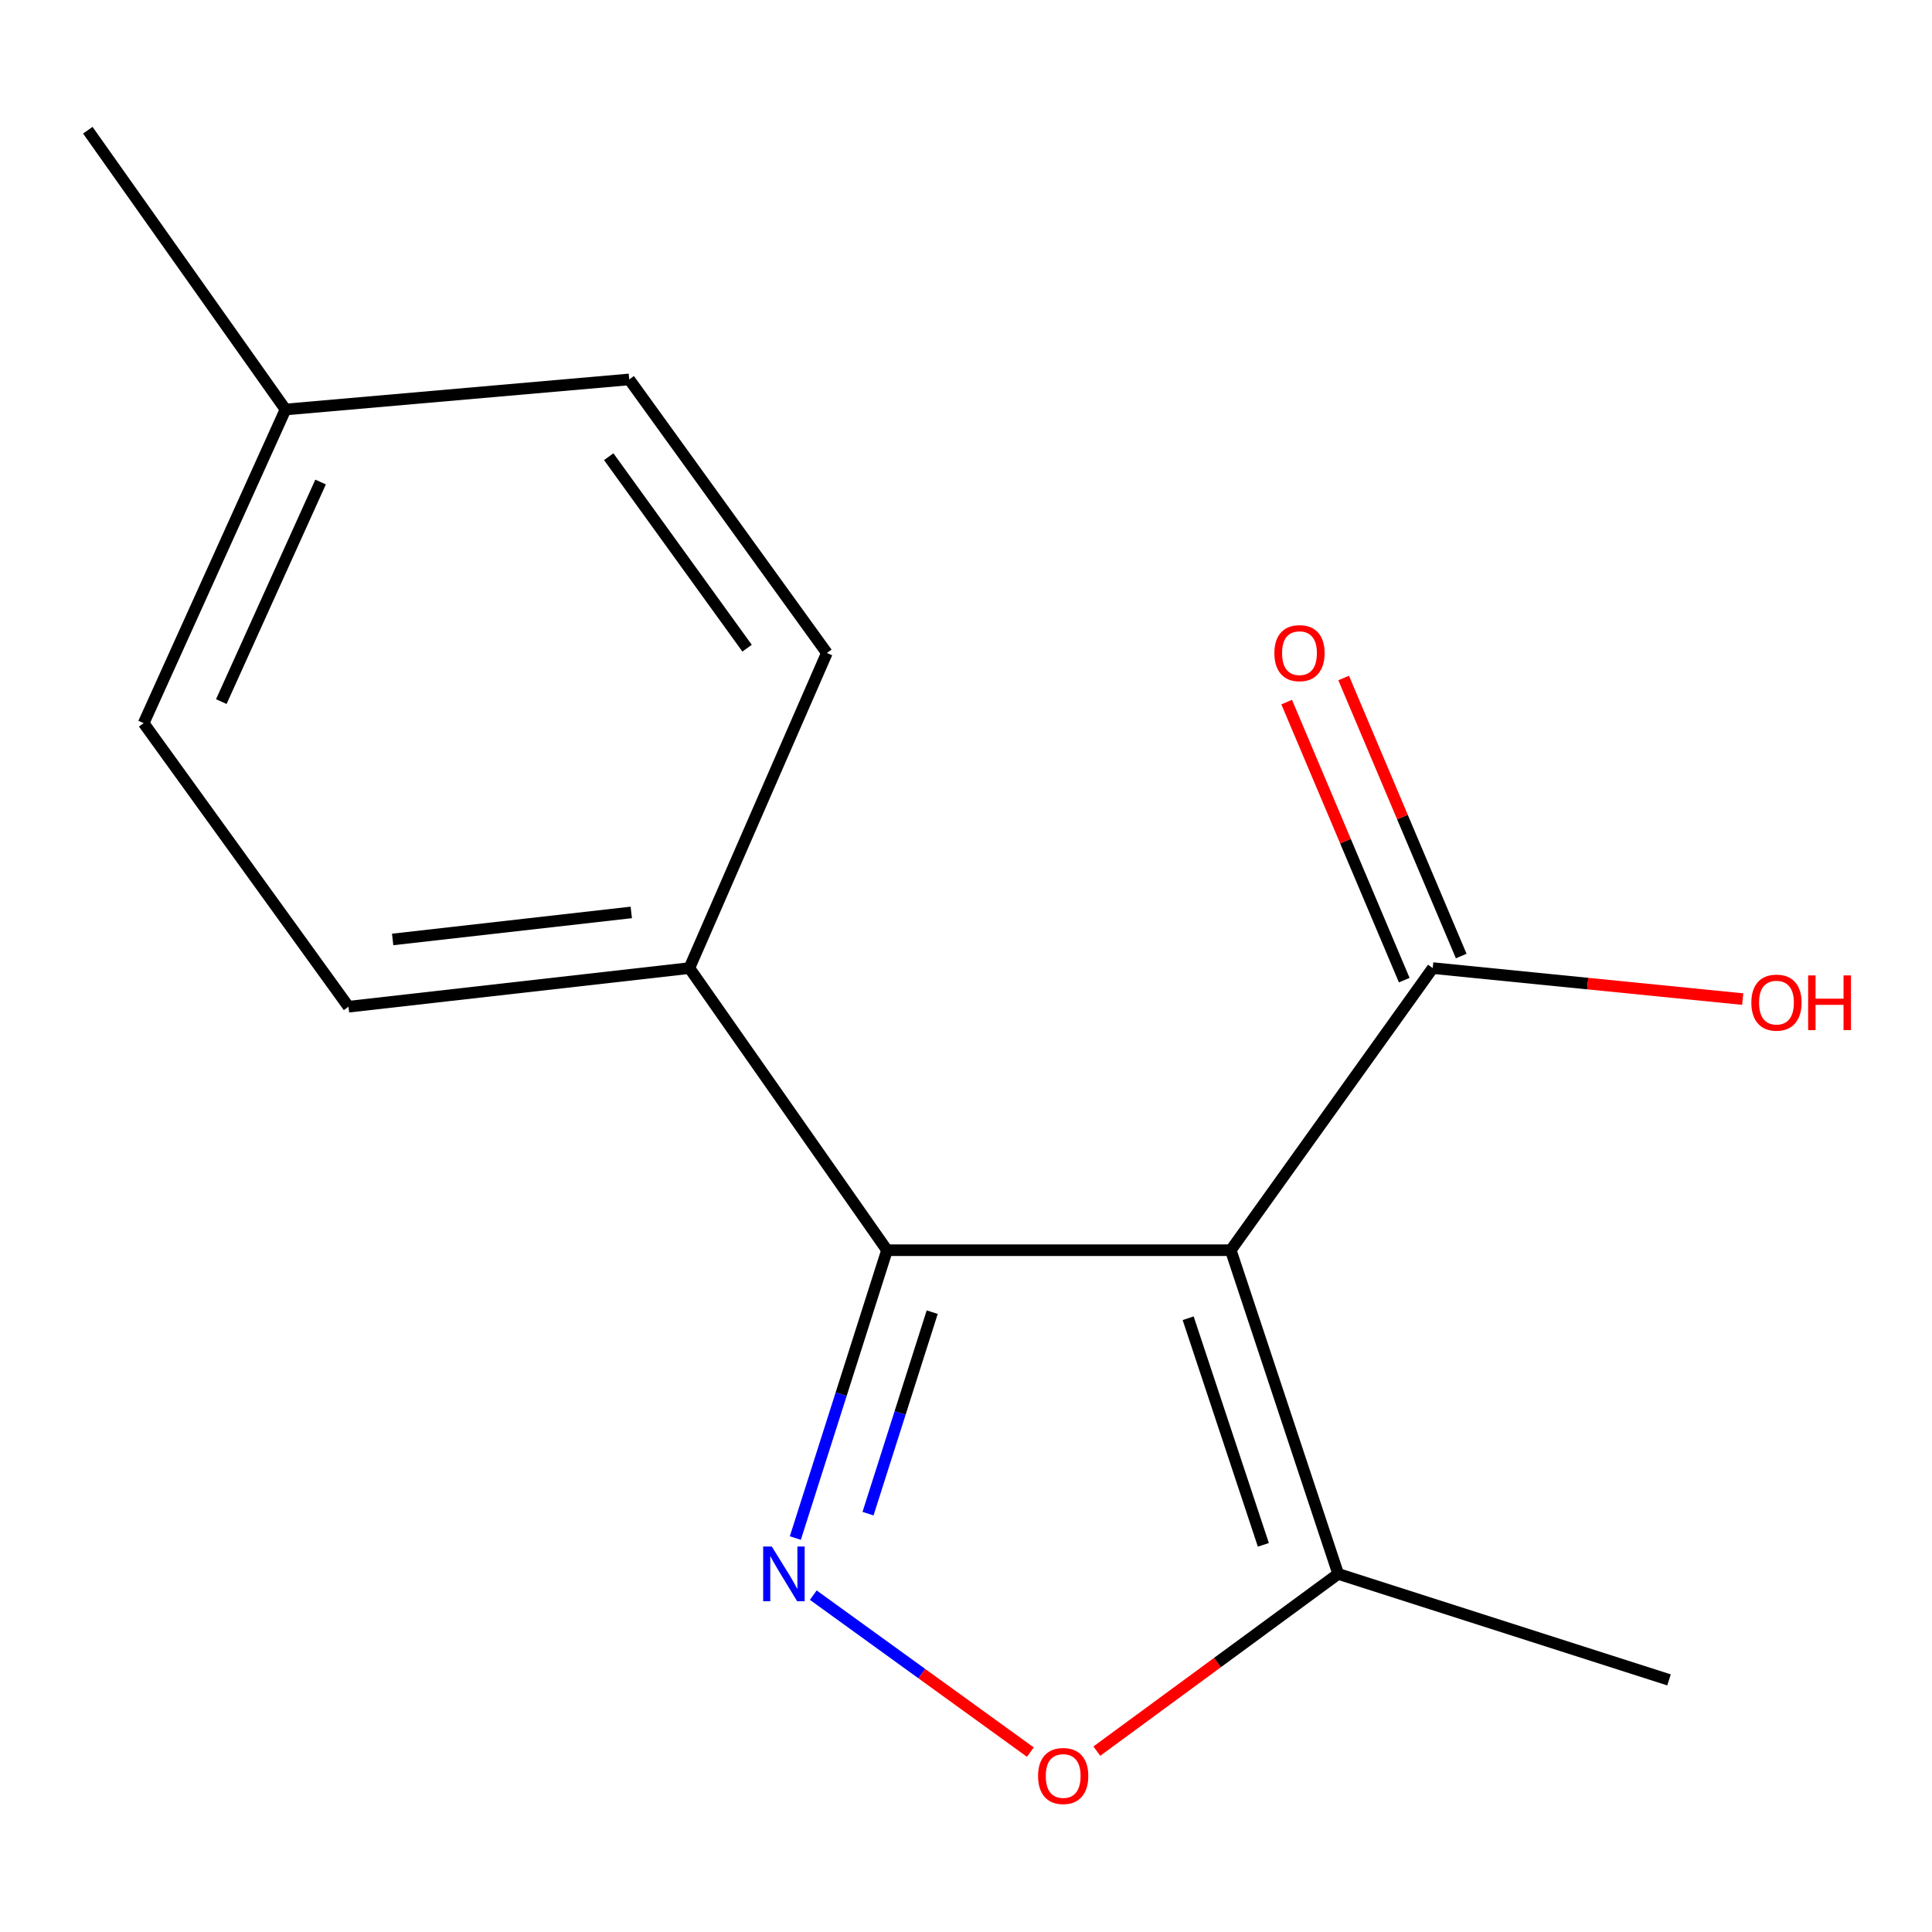 <?xml version='1.0' encoding='iso-8859-1'?>
<svg version='1.1' baseProfile='full'
              xmlns='http://www.w3.org/2000/svg'
                      xmlns:rdkit='http://www.rdkit.org/xml'
                      xmlns:xlink='http://www.w3.org/1999/xlink'
                  xml:space='preserve'
width='1000px' height='1000px' viewBox='0 0 1000 1000'>
<!-- END OF HEADER -->
<rect style='opacity:1.0;fill:#FFFFFF;stroke:none' width='1000' height='1000' x='0' y='0'> </rect>
<path class='bond-1' d='M 637.035,647.105 L 459.118,647.105' style='fill:none;fill-rule:evenodd;stroke:#000000;stroke-width:6px;stroke-linecap:butt;stroke-linejoin:miter;stroke-opacity:1' />
<path class='bond-3' d='M 637.035,647.105 L 692.641,814.652' style='fill:none;fill-rule:evenodd;stroke:#000000;stroke-width:6px;stroke-linecap:butt;stroke-linejoin:miter;stroke-opacity:1' />
<path class='bond-3' d='M 614.987,682.323 L 653.911,799.605' style='fill:none;fill-rule:evenodd;stroke:#000000;stroke-width:6px;stroke-linecap:butt;stroke-linejoin:miter;stroke-opacity:1' />
<path class='bond-4' d='M 637.035,647.105 L 741.576,501.082' style='fill:none;fill-rule:evenodd;stroke:#000000;stroke-width:6px;stroke-linecap:butt;stroke-linejoin:miter;stroke-opacity:1' />
<path class='bond-0' d='M 411.664,796.096 L 435.391,721.601' style='fill:none;fill-rule:evenodd;stroke:#0000FF;stroke-width:6px;stroke-linecap:butt;stroke-linejoin:miter;stroke-opacity:1' />
<path class='bond-0' d='M 435.391,721.601 L 459.118,647.105' style='fill:none;fill-rule:evenodd;stroke:#000000;stroke-width:6px;stroke-linecap:butt;stroke-linejoin:miter;stroke-opacity:1' />
<path class='bond-0' d='M 449.29,783.464 L 465.899,731.318' style='fill:none;fill-rule:evenodd;stroke:#0000FF;stroke-width:6px;stroke-linecap:butt;stroke-linejoin:miter;stroke-opacity:1' />
<path class='bond-0' d='M 465.899,731.318 L 482.508,679.171' style='fill:none;fill-rule:evenodd;stroke:#000000;stroke-width:6px;stroke-linecap:butt;stroke-linejoin:miter;stroke-opacity:1' />
<path class='bond-15' d='M 420.953,825.643 L 477.131,866.266' style='fill:none;fill-rule:evenodd;stroke:#0000FF;stroke-width:6px;stroke-linecap:butt;stroke-linejoin:miter;stroke-opacity:1' />
<path class='bond-15' d='M 477.131,866.266 L 533.309,906.889' style='fill:none;fill-rule:evenodd;stroke:#FF0000;stroke-width:6px;stroke-linecap:butt;stroke-linejoin:miter;stroke-opacity:1' />
<path class='bond-5' d='M 459.118,647.105 L 356.818,501.082' style='fill:none;fill-rule:evenodd;stroke:#000000;stroke-width:6px;stroke-linecap:butt;stroke-linejoin:miter;stroke-opacity:1' />
<path class='bond-2' d='M 567.715,906.387 L 630.178,860.519' style='fill:none;fill-rule:evenodd;stroke:#FF0000;stroke-width:6px;stroke-linecap:butt;stroke-linejoin:miter;stroke-opacity:1' />
<path class='bond-2' d='M 630.178,860.519 L 692.641,814.652' style='fill:none;fill-rule:evenodd;stroke:#000000;stroke-width:6px;stroke-linecap:butt;stroke-linejoin:miter;stroke-opacity:1' />
<path class='bond-13' d='M 692.641,814.652 L 863.887,869.511' style='fill:none;fill-rule:evenodd;stroke:#000000;stroke-width:6px;stroke-linecap:butt;stroke-linejoin:miter;stroke-opacity:1' />
<path class='bond-6' d='M 756.321,494.848 L 725.895,422.891' style='fill:none;fill-rule:evenodd;stroke:#000000;stroke-width:6px;stroke-linecap:butt;stroke-linejoin:miter;stroke-opacity:1' />
<path class='bond-6' d='M 725.895,422.891 L 695.47,350.935' style='fill:none;fill-rule:evenodd;stroke:#FF0000;stroke-width:6px;stroke-linecap:butt;stroke-linejoin:miter;stroke-opacity:1' />
<path class='bond-6' d='M 726.83,507.317 L 696.405,435.361' style='fill:none;fill-rule:evenodd;stroke:#000000;stroke-width:6px;stroke-linecap:butt;stroke-linejoin:miter;stroke-opacity:1' />
<path class='bond-6' d='M 696.405,435.361 L 665.979,363.405' style='fill:none;fill-rule:evenodd;stroke:#FF0000;stroke-width:6px;stroke-linecap:butt;stroke-linejoin:miter;stroke-opacity:1' />
<path class='bond-9' d='M 741.576,501.082 L 821.799,509.103' style='fill:none;fill-rule:evenodd;stroke:#000000;stroke-width:6px;stroke-linecap:butt;stroke-linejoin:miter;stroke-opacity:1' />
<path class='bond-9' d='M 821.799,509.103 L 902.023,517.124' style='fill:none;fill-rule:evenodd;stroke:#FF0000;stroke-width:6px;stroke-linecap:butt;stroke-linejoin:miter;stroke-opacity:1' />
<path class='bond-7' d='M 356.818,501.082 L 180.378,521.076' style='fill:none;fill-rule:evenodd;stroke:#000000;stroke-width:6px;stroke-linecap:butt;stroke-linejoin:miter;stroke-opacity:1' />
<path class='bond-7' d='M 326.747,472.267 L 203.239,486.262' style='fill:none;fill-rule:evenodd;stroke:#000000;stroke-width:6px;stroke-linecap:butt;stroke-linejoin:miter;stroke-opacity:1' />
<path class='bond-8' d='M 356.818,501.082 L 427.989,337.983' style='fill:none;fill-rule:evenodd;stroke:#000000;stroke-width:6px;stroke-linecap:butt;stroke-linejoin:miter;stroke-opacity:1' />
<path class='bond-10' d='M 180.378,521.076 L 74.36,374.306' style='fill:none;fill-rule:evenodd;stroke:#000000;stroke-width:6px;stroke-linecap:butt;stroke-linejoin:miter;stroke-opacity:1' />
<path class='bond-11' d='M 427.989,337.983 L 325.689,196.389' style='fill:none;fill-rule:evenodd;stroke:#000000;stroke-width:6px;stroke-linecap:butt;stroke-linejoin:miter;stroke-opacity:1' />
<path class='bond-11' d='M 386.69,335.495 L 315.08,236.38' style='fill:none;fill-rule:evenodd;stroke:#000000;stroke-width:6px;stroke-linecap:butt;stroke-linejoin:miter;stroke-opacity:1' />
<path class='bond-16' d='M 74.36,374.306 L 147.772,211.954' style='fill:none;fill-rule:evenodd;stroke:#000000;stroke-width:6px;stroke-linecap:butt;stroke-linejoin:miter;stroke-opacity:1' />
<path class='bond-16' d='M 114.547,363.146 L 165.935,249.499' style='fill:none;fill-rule:evenodd;stroke:#000000;stroke-width:6px;stroke-linecap:butt;stroke-linejoin:miter;stroke-opacity:1' />
<path class='bond-12' d='M 325.689,196.389 L 147.772,211.954' style='fill:none;fill-rule:evenodd;stroke:#000000;stroke-width:6px;stroke-linecap:butt;stroke-linejoin:miter;stroke-opacity:1' />
<path class='bond-14' d='M 147.772,211.954 L 45.455,67.407' style='fill:none;fill-rule:evenodd;stroke:#000000;stroke-width:6px;stroke-linecap:butt;stroke-linejoin:miter;stroke-opacity:1' />
<path  class='atom-1' d='M 399.493 800.492
L 408.773 815.492
Q 409.693 816.972, 411.173 819.652
Q 412.653 822.332, 412.733 822.492
L 412.733 800.492
L 416.493 800.492
L 416.493 828.812
L 412.613 828.812
L 402.653 812.412
Q 401.493 810.492, 400.253 808.292
Q 399.053 806.092, 398.693 805.412
L 398.693 828.812
L 395.013 828.812
L 395.013 800.492
L 399.493 800.492
' fill='#0000FF'/>
<path  class='atom-3' d='M 537.3 919.255
Q 537.3 912.455, 540.66 908.655
Q 544.02 904.855, 550.3 904.855
Q 556.58 904.855, 559.94 908.655
Q 563.3 912.455, 563.3 919.255
Q 563.3 926.135, 559.9 930.055
Q 556.5 933.935, 550.3 933.935
Q 544.06 933.935, 540.66 930.055
Q 537.3 926.175, 537.3 919.255
M 550.3 930.735
Q 554.62 930.735, 556.94 927.855
Q 559.3 924.935, 559.3 919.255
Q 559.3 913.695, 556.94 910.895
Q 554.62 908.055, 550.3 908.055
Q 545.98 908.055, 543.62 910.855
Q 541.3 913.655, 541.3 919.255
Q 541.3 924.975, 543.62 927.855
Q 545.98 930.735, 550.3 930.735
' fill='#FF0000'/>
<path  class='atom-7' d='M 659.611 338.063
Q 659.611 331.263, 662.971 327.463
Q 666.331 323.663, 672.611 323.663
Q 678.891 323.663, 682.251 327.463
Q 685.611 331.263, 685.611 338.063
Q 685.611 344.943, 682.211 348.863
Q 678.811 352.743, 672.611 352.743
Q 666.371 352.743, 662.971 348.863
Q 659.611 344.983, 659.611 338.063
M 672.611 349.543
Q 676.931 349.543, 679.251 346.663
Q 681.611 343.743, 681.611 338.063
Q 681.611 332.503, 679.251 329.703
Q 676.931 326.863, 672.611 326.863
Q 668.291 326.863, 665.931 329.663
Q 663.611 332.463, 663.611 338.063
Q 663.611 343.783, 665.931 346.663
Q 668.291 349.543, 672.611 349.543
' fill='#FF0000'/>
<path  class='atom-10' d='M 906.493 518.951
Q 906.493 512.151, 909.853 508.351
Q 913.213 504.551, 919.493 504.551
Q 925.773 504.551, 929.133 508.351
Q 932.493 512.151, 932.493 518.951
Q 932.493 525.831, 929.093 529.751
Q 925.693 533.631, 919.493 533.631
Q 913.253 533.631, 909.853 529.751
Q 906.493 525.871, 906.493 518.951
M 919.493 530.431
Q 923.813 530.431, 926.133 527.551
Q 928.493 524.631, 928.493 518.951
Q 928.493 513.391, 926.133 510.591
Q 923.813 507.751, 919.493 507.751
Q 915.173 507.751, 912.813 510.551
Q 910.493 513.351, 910.493 518.951
Q 910.493 524.671, 912.813 527.551
Q 915.173 530.431, 919.493 530.431
' fill='#FF0000'/>
<path  class='atom-10' d='M 935.893 504.871
L 939.733 504.871
L 939.733 516.911
L 954.213 516.911
L 954.213 504.871
L 958.053 504.871
L 958.053 533.191
L 954.213 533.191
L 954.213 520.111
L 939.733 520.111
L 939.733 533.191
L 935.893 533.191
L 935.893 504.871
' fill='#FF0000'/>
</svg>
